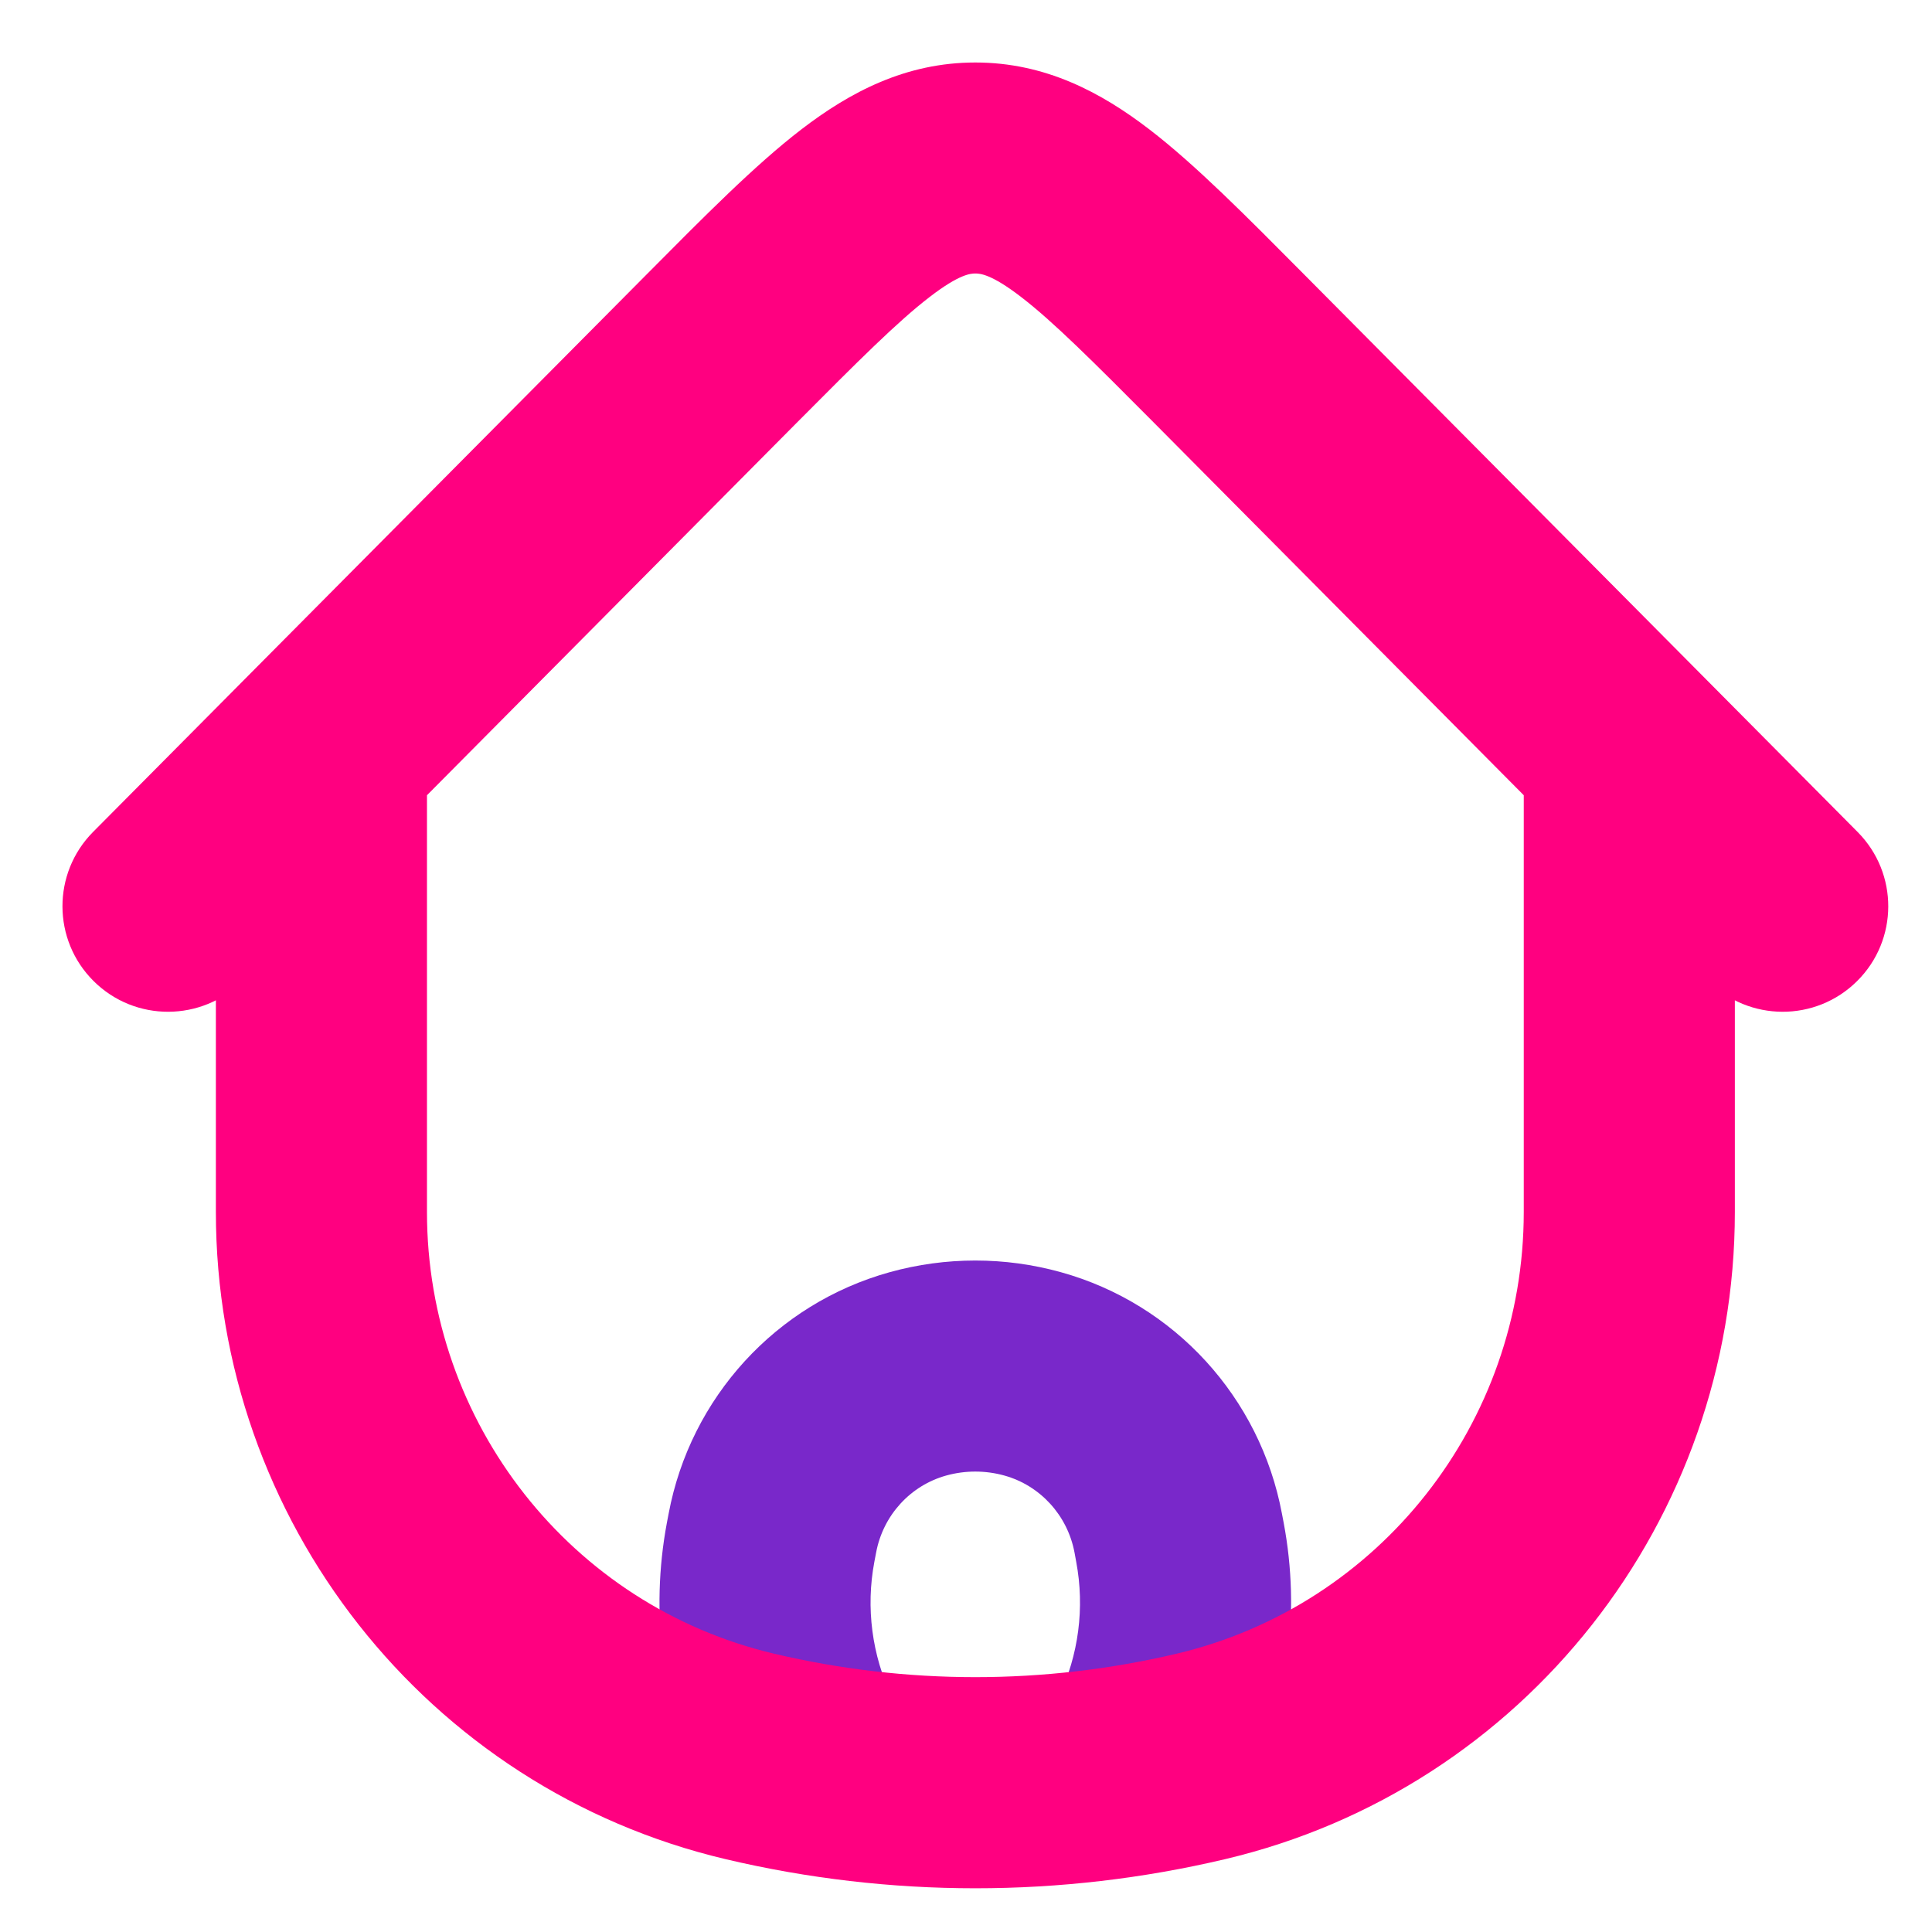 <svg width="23" height="23" viewBox="0 0 23 23" fill="none" xmlns="http://www.w3.org/2000/svg">
<path d="M9.174 18.361L7.939 18.129L7.939 18.129L9.174 18.361ZM9.195 18.251L10.43 18.483L10.43 18.483L9.195 18.251ZM14.027 18.251L12.792 18.483L12.792 18.483L14.027 18.251ZM14.047 18.361L15.282 18.129L15.282 18.129L14.047 18.361ZM13.738 20.744L14.872 21.284L14.872 21.284L13.738 20.744ZM12.479 20.466C12.18 21.093 12.447 21.843 13.073 22.141C13.7 22.439 14.449 22.173 14.748 21.546L12.479 20.466ZM9.484 20.744L8.349 21.284L8.349 21.284L9.484 20.744ZM8.474 21.546C8.772 22.173 9.522 22.439 10.148 22.141C10.775 21.843 11.041 21.093 10.743 20.466L8.474 21.546ZM10.928 16.356L10.592 15.145L10.592 15.145L10.928 16.356ZM12.293 16.356L12.629 15.145L12.629 15.145L12.293 16.356ZM10.409 18.593L10.43 18.483L7.96 18.019L7.939 18.129L10.409 18.593ZM12.792 18.483L12.812 18.593L15.282 18.129L15.261 18.019L12.792 18.483ZM12.603 20.204L12.479 20.466L14.748 21.546L14.872 21.284L12.603 20.204ZM8.349 21.284L8.474 21.546L10.743 20.466L10.618 20.204L8.349 21.284ZM12.812 18.593C12.915 19.139 12.841 19.704 12.603 20.204L14.872 21.284C15.339 20.303 15.483 19.198 15.282 18.129L12.812 18.593ZM7.939 18.129C7.739 19.198 7.882 20.303 8.349 21.284L10.618 20.204C10.38 19.704 10.306 19.139 10.409 18.593L7.939 18.129ZM11.264 17.566C11.491 17.503 11.73 17.503 11.957 17.566L12.629 15.145C11.963 14.96 11.259 14.96 10.592 15.145L11.264 17.566ZM15.261 18.019C15.002 16.639 13.984 15.521 12.629 15.145L11.957 17.566C12.381 17.684 12.708 18.037 12.792 18.483L15.261 18.019ZM10.43 18.483C10.513 18.037 10.84 17.684 11.264 17.566L10.592 15.145C9.237 15.521 8.219 16.639 7.96 18.019L10.43 18.483Z" fill="#7928CA"/>
<path d="M20.653 9.176C20.653 8.482 20.091 7.919 19.397 7.919C18.703 7.919 18.14 8.482 18.14 9.176H20.653ZM5.083 9.176C5.083 8.482 4.52 7.919 3.826 7.919C3.132 7.919 2.57 8.482 2.57 9.176H5.083ZM14.295 20.91L14.007 19.687H14.007L14.295 20.91ZM8.927 20.91L9.216 19.687L8.927 20.91ZM14.632 4.151L13.741 5.036H13.741L14.632 4.151ZM20.331 11.674C20.82 12.166 21.616 12.169 22.108 11.68C22.601 11.191 22.603 10.396 22.114 9.904L20.331 11.674ZM8.591 4.151L9.482 5.036L8.591 4.151ZM1.108 9.904C0.62 10.396 0.622 11.191 1.115 11.68C1.607 12.169 2.403 12.166 2.892 11.674L1.108 9.904ZM18.14 9.176V14.428H20.653V9.176H18.14ZM5.083 14.428V9.176H2.57V14.428H5.083ZM14.007 19.687C12.431 20.059 10.792 20.059 9.216 19.687L8.639 22.133C10.594 22.595 12.629 22.595 14.584 22.133L14.007 19.687ZM9.216 19.687C6.8 19.117 5.083 16.942 5.083 14.428H2.57C2.57 18.096 5.078 21.292 8.639 22.133L9.216 19.687ZM14.584 22.133C18.145 21.292 20.653 18.096 20.653 14.428H18.14C18.14 16.942 16.422 19.117 14.007 19.687L14.584 22.133ZM13.741 5.036L20.331 11.674L22.114 9.904L15.524 3.266L13.741 5.036ZM7.699 3.266L1.108 9.904L2.892 11.674L9.482 5.036L7.699 3.266ZM15.524 3.266C14.837 2.574 14.234 1.964 13.685 1.542C13.107 1.098 12.442 0.744 11.611 0.744V3.256C11.666 3.256 11.799 3.261 12.154 3.534C12.538 3.829 13.003 4.294 13.741 5.036L15.524 3.266ZM9.482 5.036C10.22 4.294 10.685 3.829 11.069 3.534C11.424 3.261 11.557 3.256 11.611 3.256V0.744C10.781 0.744 10.116 1.098 9.538 1.542C8.989 1.964 8.386 2.574 7.699 3.266L9.482 5.036Z" fill="#FF0080"/>
</svg>
